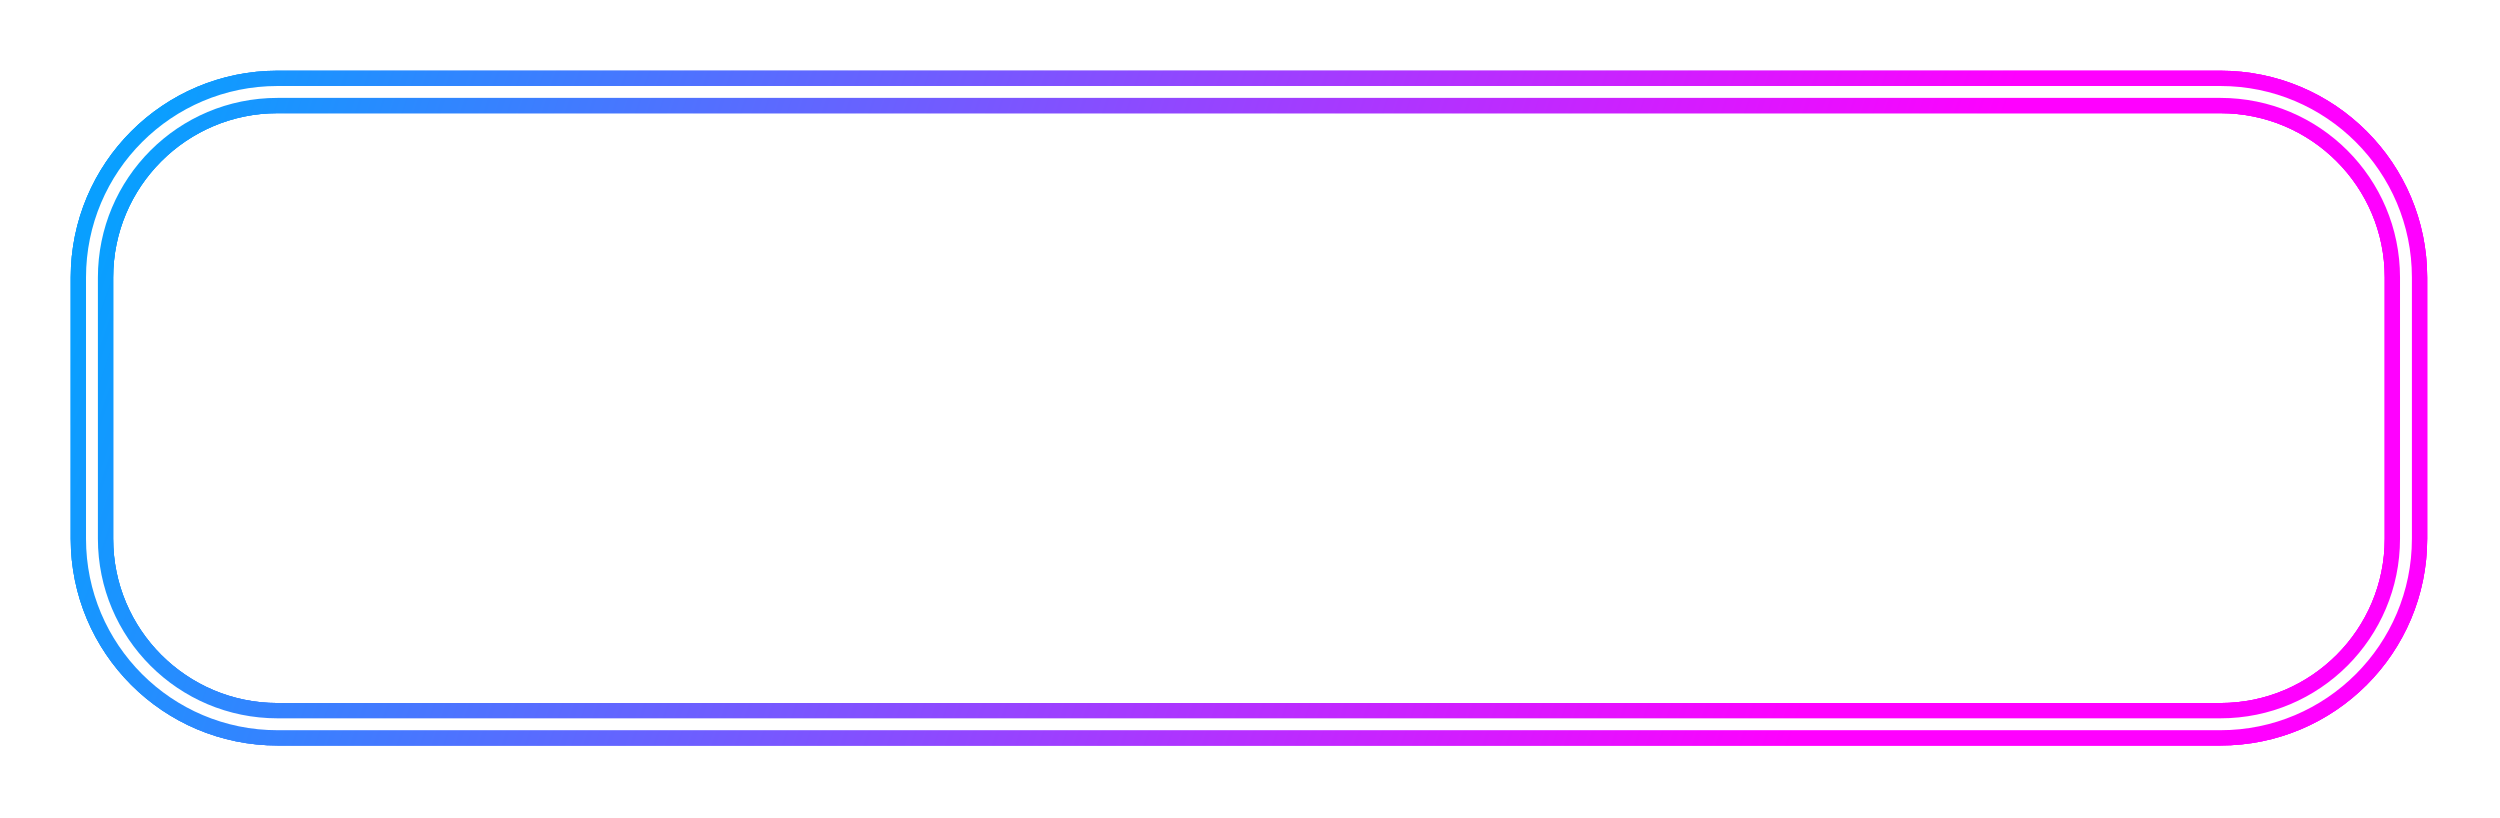 <?xml version="1.0" encoding="UTF-8"?>
<!DOCTYPE svg PUBLIC '-//W3C//DTD SVG 1.0//EN'
          'http://www.w3.org/TR/2001/REC-SVG-20010904/DTD/svg10.dtd'>
<svg fill="none" height="251" style="fill: none;" viewBox="0 0 767 251" width="767" xmlns="http://www.w3.org/2000/svg" xmlns:xlink="http://www.w3.org/1999/xlink"
><g filter="url(#a)"
  ><path d="M681.236 28.211H85.124C53.692 28.211 28.211 53.691 28.211 85.124V165.292C28.211 196.724 53.692 222.205 85.124 222.205H681.236C712.668 222.205 738.149 196.724 738.149 165.292V85.124C738.149 53.691 712.668 28.211 681.236 28.211Z" stroke="url(#b)" stroke-linecap="round" stroke-linejoin="round" stroke-width="13.033"
  /></g
  ><path d="M681.236 28.211H85.124C53.692 28.211 28.211 53.691 28.211 85.124V165.292C28.211 196.724 53.692 222.205 85.124 222.205H681.236C712.668 222.205 738.149 196.724 738.149 165.292V85.124C738.149 53.691 712.668 28.211 681.236 28.211Z" stroke="#fff" stroke-linecap="round" stroke-linejoin="round" stroke-width="3.649"
  /><g filter="url(#c)"
  ><path d="M681.236 28.211H85.124C53.692 28.211 28.211 53.691 28.211 85.124V165.292C28.211 196.724 53.692 222.205 85.124 222.205H681.236C712.668 222.205 738.149 196.724 738.149 165.292V85.124C738.149 53.691 712.668 28.211 681.236 28.211Z" stroke="url(#d)" stroke-linecap="round" stroke-linejoin="round" stroke-width="13.033"
  /></g
  ><path d="M681.236 28.211H85.124C53.692 28.211 28.211 53.691 28.211 85.124V165.292C28.211 196.724 53.692 222.205 85.124 222.205H681.236C712.668 222.205 738.149 196.724 738.149 165.292V85.124C738.149 53.691 712.668 28.211 681.236 28.211Z" stroke="#fff" stroke-linecap="round" stroke-linejoin="round" stroke-width="3.649"
  /><g filter="url(#e)"
  ><path d="M681.236 28.211H85.124C53.692 28.211 28.211 53.691 28.211 85.124V165.292C28.211 196.724 53.692 222.205 85.124 222.205H681.236C712.668 222.205 738.149 196.724 738.149 165.292V85.124C738.149 53.691 712.668 28.211 681.236 28.211Z" stroke="url(#f)" stroke-linecap="round" stroke-linejoin="round" stroke-width="13.033"
  /></g
  ><path d="M681.236 28.211H85.124C53.692 28.211 28.211 53.691 28.211 85.124V165.292C28.211 196.724 53.692 222.205 85.124 222.205H681.236C712.668 222.205 738.149 196.724 738.149 165.292V85.124C738.149 53.691 712.668 28.211 681.236 28.211Z" stroke="#fff" stroke-linecap="round" stroke-linejoin="round" stroke-width="3.649"
  /><defs
  ><linearGradient gradientUnits="userSpaceOnUse" id="b" x1="41.4" x2="551.727" y1="48.611" y2="222.205"
    ><stop stop-color="#099FFF"
      /><stop offset="1" stop-color="#F0F"
    /></linearGradient
    ><linearGradient gradientUnits="userSpaceOnUse" id="d" x1="41.4" x2="551.727" y1="48.611" y2="222.205"
    ><stop stop-color="#099FFF"
      /><stop offset="1" stop-color="#F0F"
    /></linearGradient
    ><linearGradient gradientUnits="userSpaceOnUse" id="f" x1="41.4" x2="551.727" y1="48.611" y2="222.205"
    ><stop stop-color="#099FFF"
      /><stop offset="1" stop-color="#F0F"
    /></linearGradient
    ><filter color-interpolation-filters="sRGB" filterUnits="userSpaceOnUse" height="243.185" id="a" width="759.128" x="3.616" y="3.616"
    ><feFlood flood-opacity="0" result="BackgroundImageFix"
      /><feBlend in="SourceGraphic" in2="BackgroundImageFix" result="shape"
      /><feGaussianBlur result="effect1_foregroundBlur_9_231" stdDeviation="9.039"
    /></filter
    ><filter color-interpolation-filters="sRGB" filterUnits="userSpaceOnUse" height="243.185" id="c" width="759.128" x="3.616" y="3.616"
    ><feFlood flood-opacity="0" result="BackgroundImageFix"
      /><feBlend in="SourceGraphic" in2="BackgroundImageFix" result="shape"
      /><feGaussianBlur result="effect1_foregroundBlur_9_231" stdDeviation="9.039"
    /></filter
    ><filter color-interpolation-filters="sRGB" filterUnits="userSpaceOnUse" height="243.185" id="e" width="759.128" x="3.616" y="3.616"
    ><feFlood flood-opacity="0" result="BackgroundImageFix"
      /><feBlend in="SourceGraphic" in2="BackgroundImageFix" result="shape"
      /><feGaussianBlur result="effect1_foregroundBlur_9_231" stdDeviation="9.039"
    /></filter
  ></defs
></svg
>
